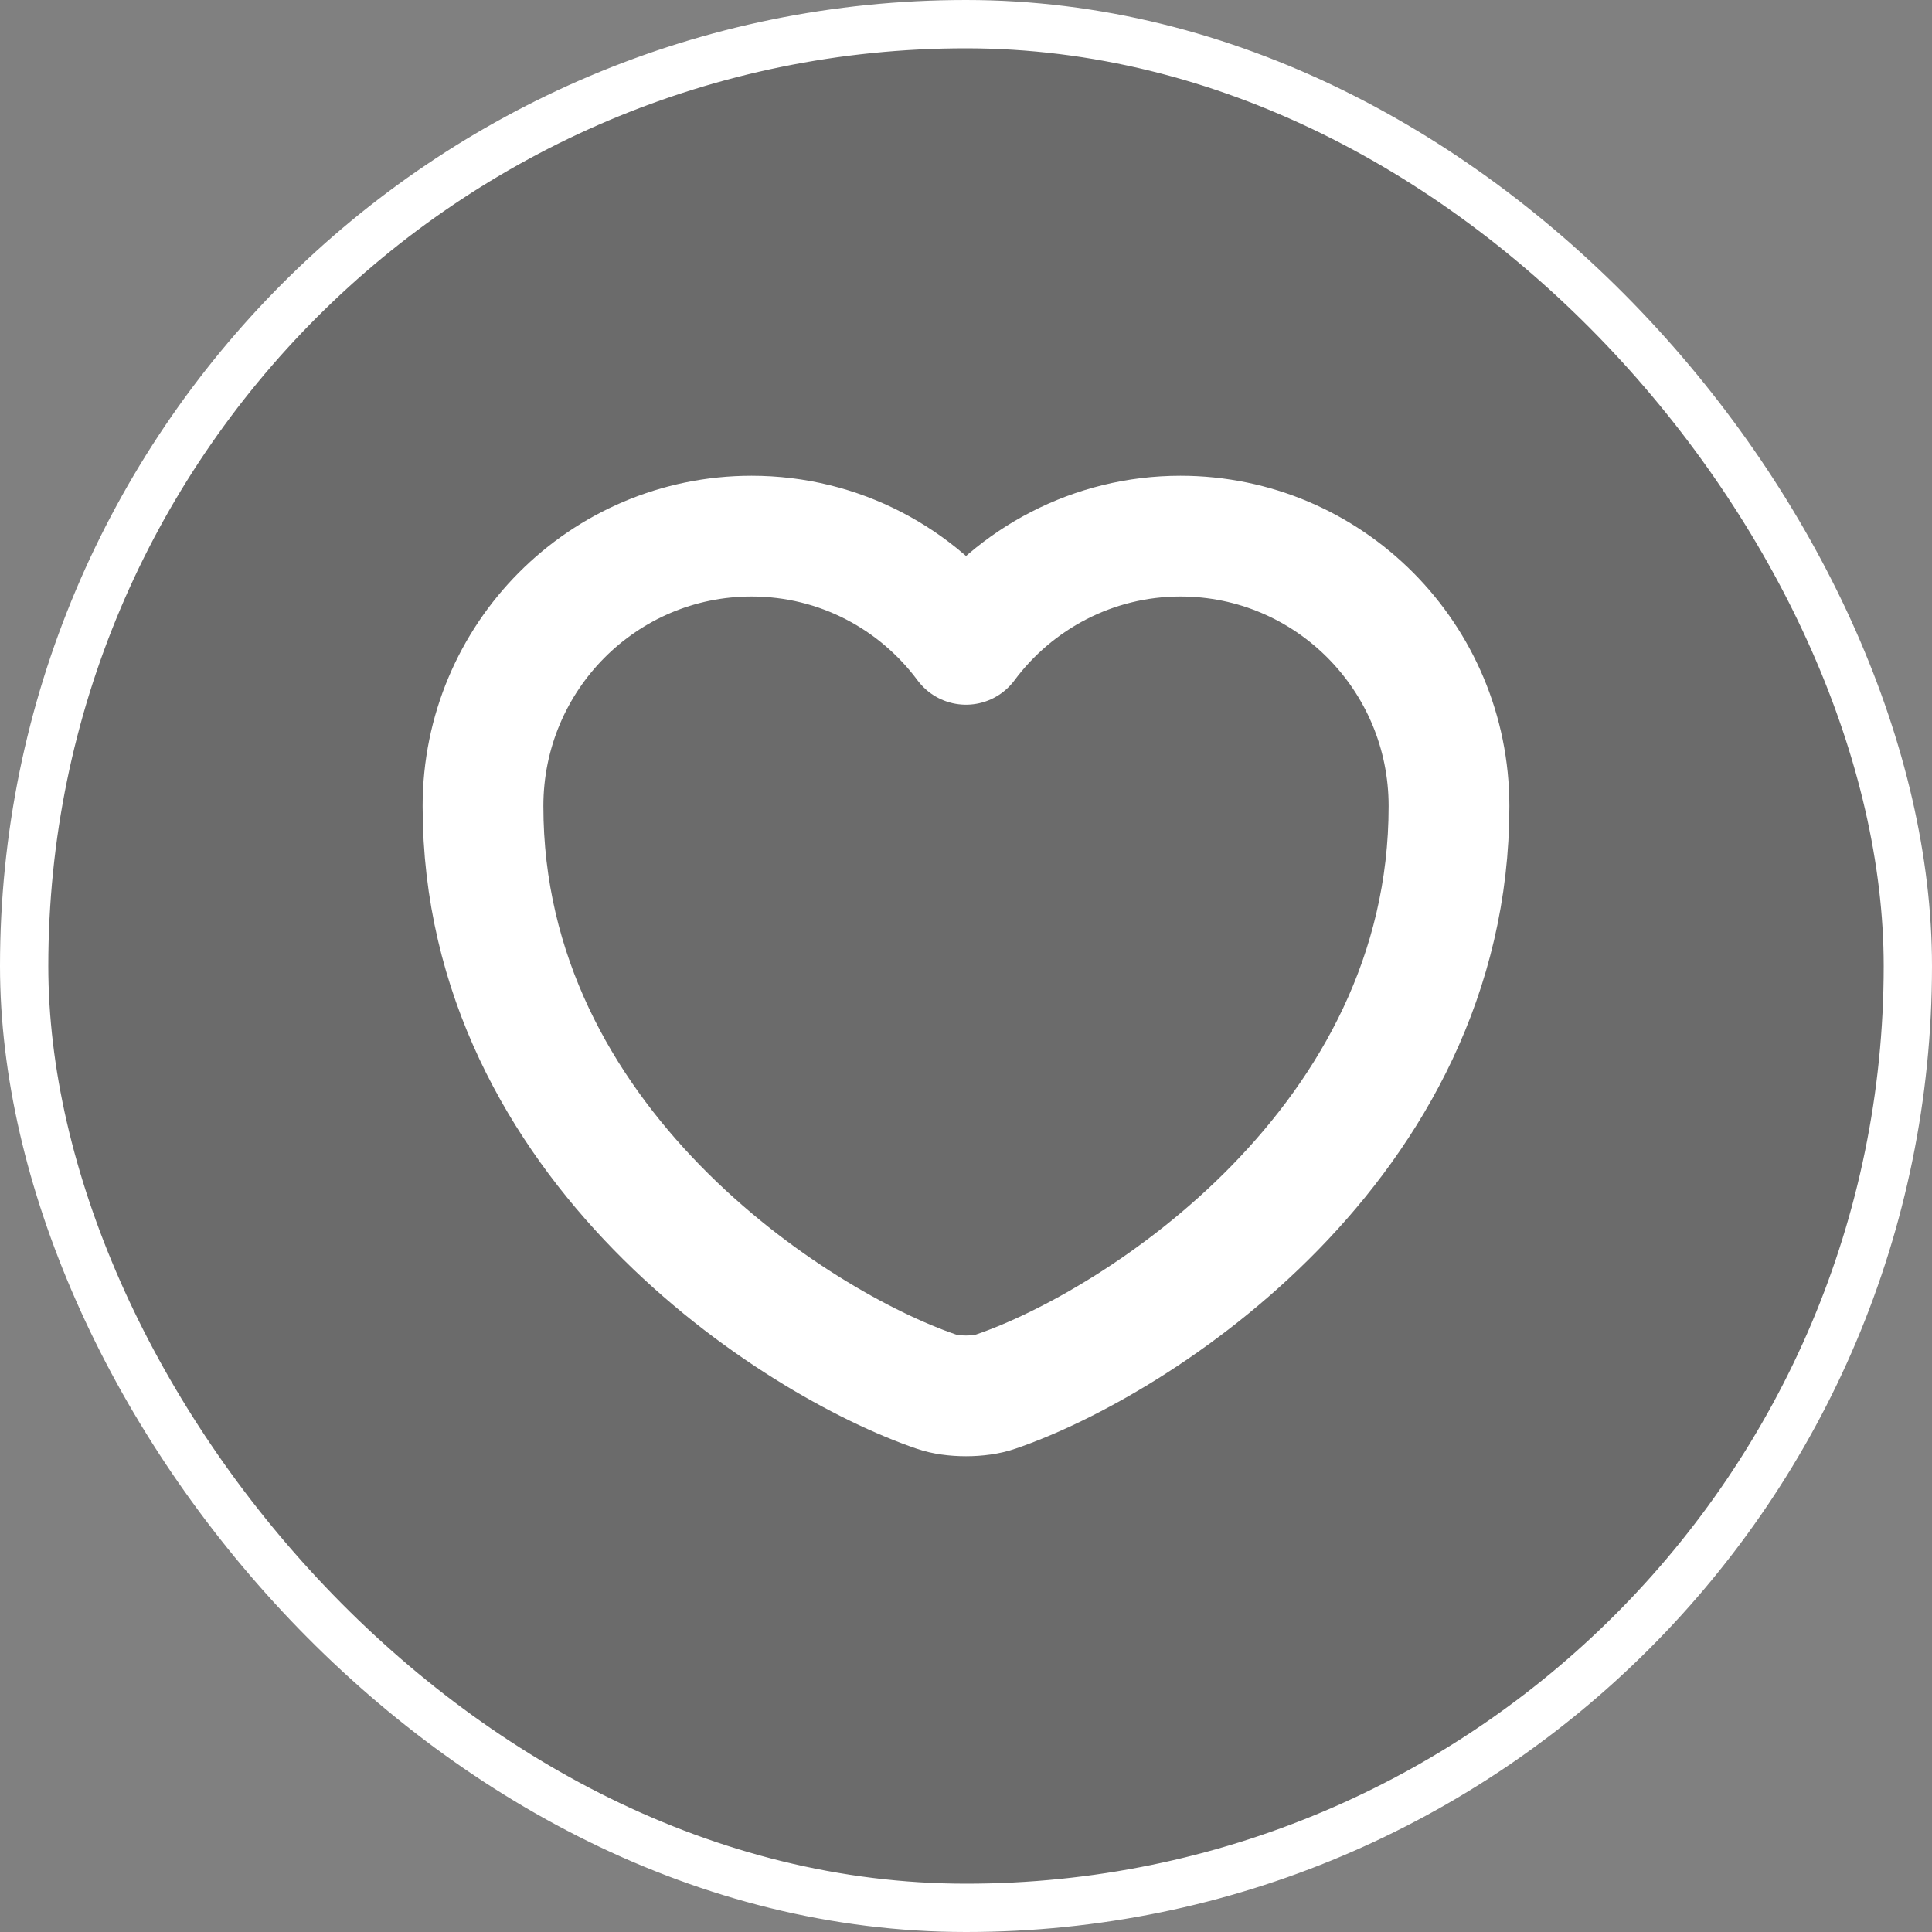 <svg width="40" height="40" viewBox="0 0 40 40" fill="none" xmlns="http://www.w3.org/2000/svg">
<rect x="0" y="0" width="40" height="40" fill="#808080" stroke="none"/>
<rect x="0.5" y="0.5" width="39" height="39" rx="19.5" fill="#FAFAFA" fill-opacity="0.1"/>
<rect x="0.5" y="0.5" width="39" height="39" rx="19.5" fill="#0A0A0A" fill-opacity="0.25"/>
<rect x="0.5" y="0.5" width="39" height="39" rx="19.5" stroke="white"/>
<path d="M20.62 28.81C20.28 28.93 19.72 28.93 19.38 28.81C16.48 27.82 10 23.69 10 16.69C10 13.6 12.49 11.1 15.56 11.1C17.38 11.1 18.99 11.98 20 13.34C21.01 11.98 22.63 11.1 24.44 11.1C27.51 11.1 30 13.6 30 16.69C30 23.69 23.52 27.82 20.62 28.81Z" stroke="white" stroke-width="2.5" stroke-linecap="round" stroke-linejoin="round"/>
</svg>
